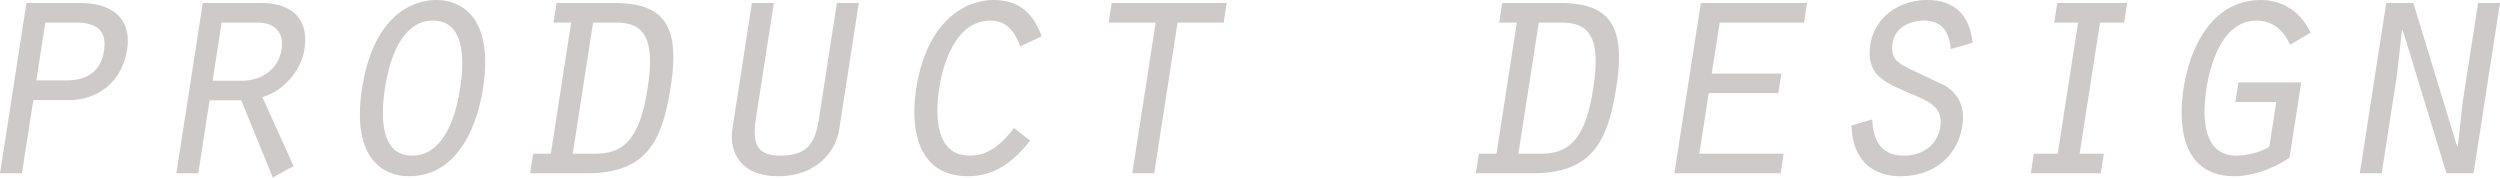 <svg xmlns="http://www.w3.org/2000/svg" width="1073.096" height="76.19" viewBox="0 0 1073.096 76.19">
  <defs>
    <style>
      .cls-1 {
        fill: #231815;
        fill-rule: evenodd;
        opacity: 0.23;
      }
    </style>
  </defs>
  <path id="text05.svg" class="cls-1" d="M278.134,5161.28h15.714c10.242,0,22.165-6.31,24.559-21.75,1.654-10.66-3.5-19.92-20.481-19.92H275.2l-11.338,73.1h9.4Zm1.305-8.42,3.852-24.83H296.2c7.717,0,13.823,2.24,12.278,12.2-1.306,8.42-6.87,12.63-16.129,12.63H279.439Zm75.668,0.14,3.873-24.97h15.154c8.418,0,11.585,4.91,10.562,11.5-1.284,8.28-8.122,13.47-17.242,13.47H355.107Zm-15.559,39.71h9.4l4.853-31.29h13.61l13.525,33.11,8.9-4.91-13.367-29.6c9.253-2.67,16.657-11.51,18.05-20.49,2.2-14.17-6.592-19.92-18.8-19.92H350.886ZM451.1,5118.35c-12.067,0-27.307,8.7-31.833,37.88-4.548,29.32,8.316,37.74,20.1,37.74,25.535,0,30.9-31.85,31.81-37.74C475.751,5126.76,462.745,5118.35,451.1,5118.35Zm-1.372,8.84c14.17,0,13.306,18.24,11.63,29.04-1.653,10.66-6.447,28.9-20.617,28.9s-13.307-18.24-11.653-28.9C430.765,5145.43,435.559,5127.19,449.729,5127.19Zm51.708,0.84h7.576l-8.727,56.26H492.71l-1.306,8.42h24.413c26.238,0,32.429-14.59,35.976-37.46,4.2-27.08-3.873-35.64-24.638-35.64H502.742Zm16.976,0H528.1c11.644,0,17.206,5.75,13.724,28.2-3.264,21.05-9.824,28.06-22.171,28.06h-9.961Zm68.184-8.42-8.335,53.74c-1.654,10.66,3.817,20.62,19.671,20.62,16.135,0,24.62-10.38,26.122-20.06l8.422-54.3h-9.4l-7.725,49.81c-1.632,10.52-4.963,15.71-16.749,15.71-9.681,0-11.984-5.05-10.33-15.71L596,5119.61h-9.4Zm112.533,53.74c-5.372,6.59-10.526,11.78-19.085,11.78-14.873,0-14.795-17.68-13.033-29.04,1.741-11.22,7.429-28.9,22.021-28.9,7.155,0,10.559,5.19,12.732,11.08l9.233-4.35c-3.689-9.68-9.37-15.57-20.734-15.57-11.786,0-28.569,8.7-33.1,37.88-2.807,18.1.88,37.74,22.206,37.74,11.365,0,19.316-6.03,26.645-15.29Zm50.743,19.36h9.4l10.033-64.68h19.783l1.306-8.42H741.007l-1.306,8.42h20.2Zm157.482-64.68h7.577l-8.727,56.26h-7.576l-1.306,8.42h24.413c26.237,0,32.429-14.59,35.976-37.46,4.2-27.08-3.873-35.64-24.638-35.64H908.661Zm16.977,0h9.682c11.644,0,17.206,5.75,13.724,28.2-3.264,21.05-9.824,28.06-22.171,28.06h-9.962Zm58.234,64.68h45.6l1.3-8.42h-36.2l4.027-25.96h29.881l1.31-8.41H998.6l3.4-21.89h36.2l1.3-8.42H993.9Zm76.044-20.49c0.22,13.05,7.43,21.75,21.04,21.75,13.47,0,24.37-7.86,26.53-21.75,1.17-7.57-1.42-13.47-7.45-17.11l-14.51-6.88c-5.22-2.52-9.12-4.49-8.06-11.36,1.03-6.6,7.4-9.68,13.43-9.68,8,0,11,5.05,11.58,12.2l9.39-2.66c-1.18-11.37-7.25-18.38-19.46-18.38-11.5,0-22.53,6.87-24.44,19.22-2.14,13.75,7.53,16.55,17.5,21.04,6.69,2.95,13.92,5.2,12.53,14.18-1.26,8.13-7.95,12.34-15.66,12.34-9.83,0-13.15-6.59-13.58-15.57Zm76.95,20.49h30.02l1.31-8.42h-10.38l8.73-56.26h10.38l1.3-8.42H1146.9l-1.31,8.42h10.24l-8.72,56.26h-10.24Zm116.06-39.01h-26.94l-1.31,8.42h17.54l-2.98,19.22a28.987,28.987,0,0,1-14.2,3.79c-14.73,0-14.56-17.4-12.79-28.76,1.72-11.08,7.05-29.18,21.5-29.18,7.16,0,11.79,4.49,14.39,10.38l8.8-5.19c-3.77-8.28-11.44-14.03-21.26-14.03-20.9,0-30.47,20.06-33.21,37.74-2.79,17.96.3,37.88,21.76,37.88,7.44,0,16.92-3.22,23.69-8Zm25.15,39.01h9.4l6.55-42.23,2.12-19.08,0.32-.28,18.79,61.59h11.64l11.34-73.1h-9.4l-6.57,42.37-2.1,18.94-0.32.28-18.79-61.59h-11.64Z" transform="translate(-263.844 -5118.34)"/>
</svg>
